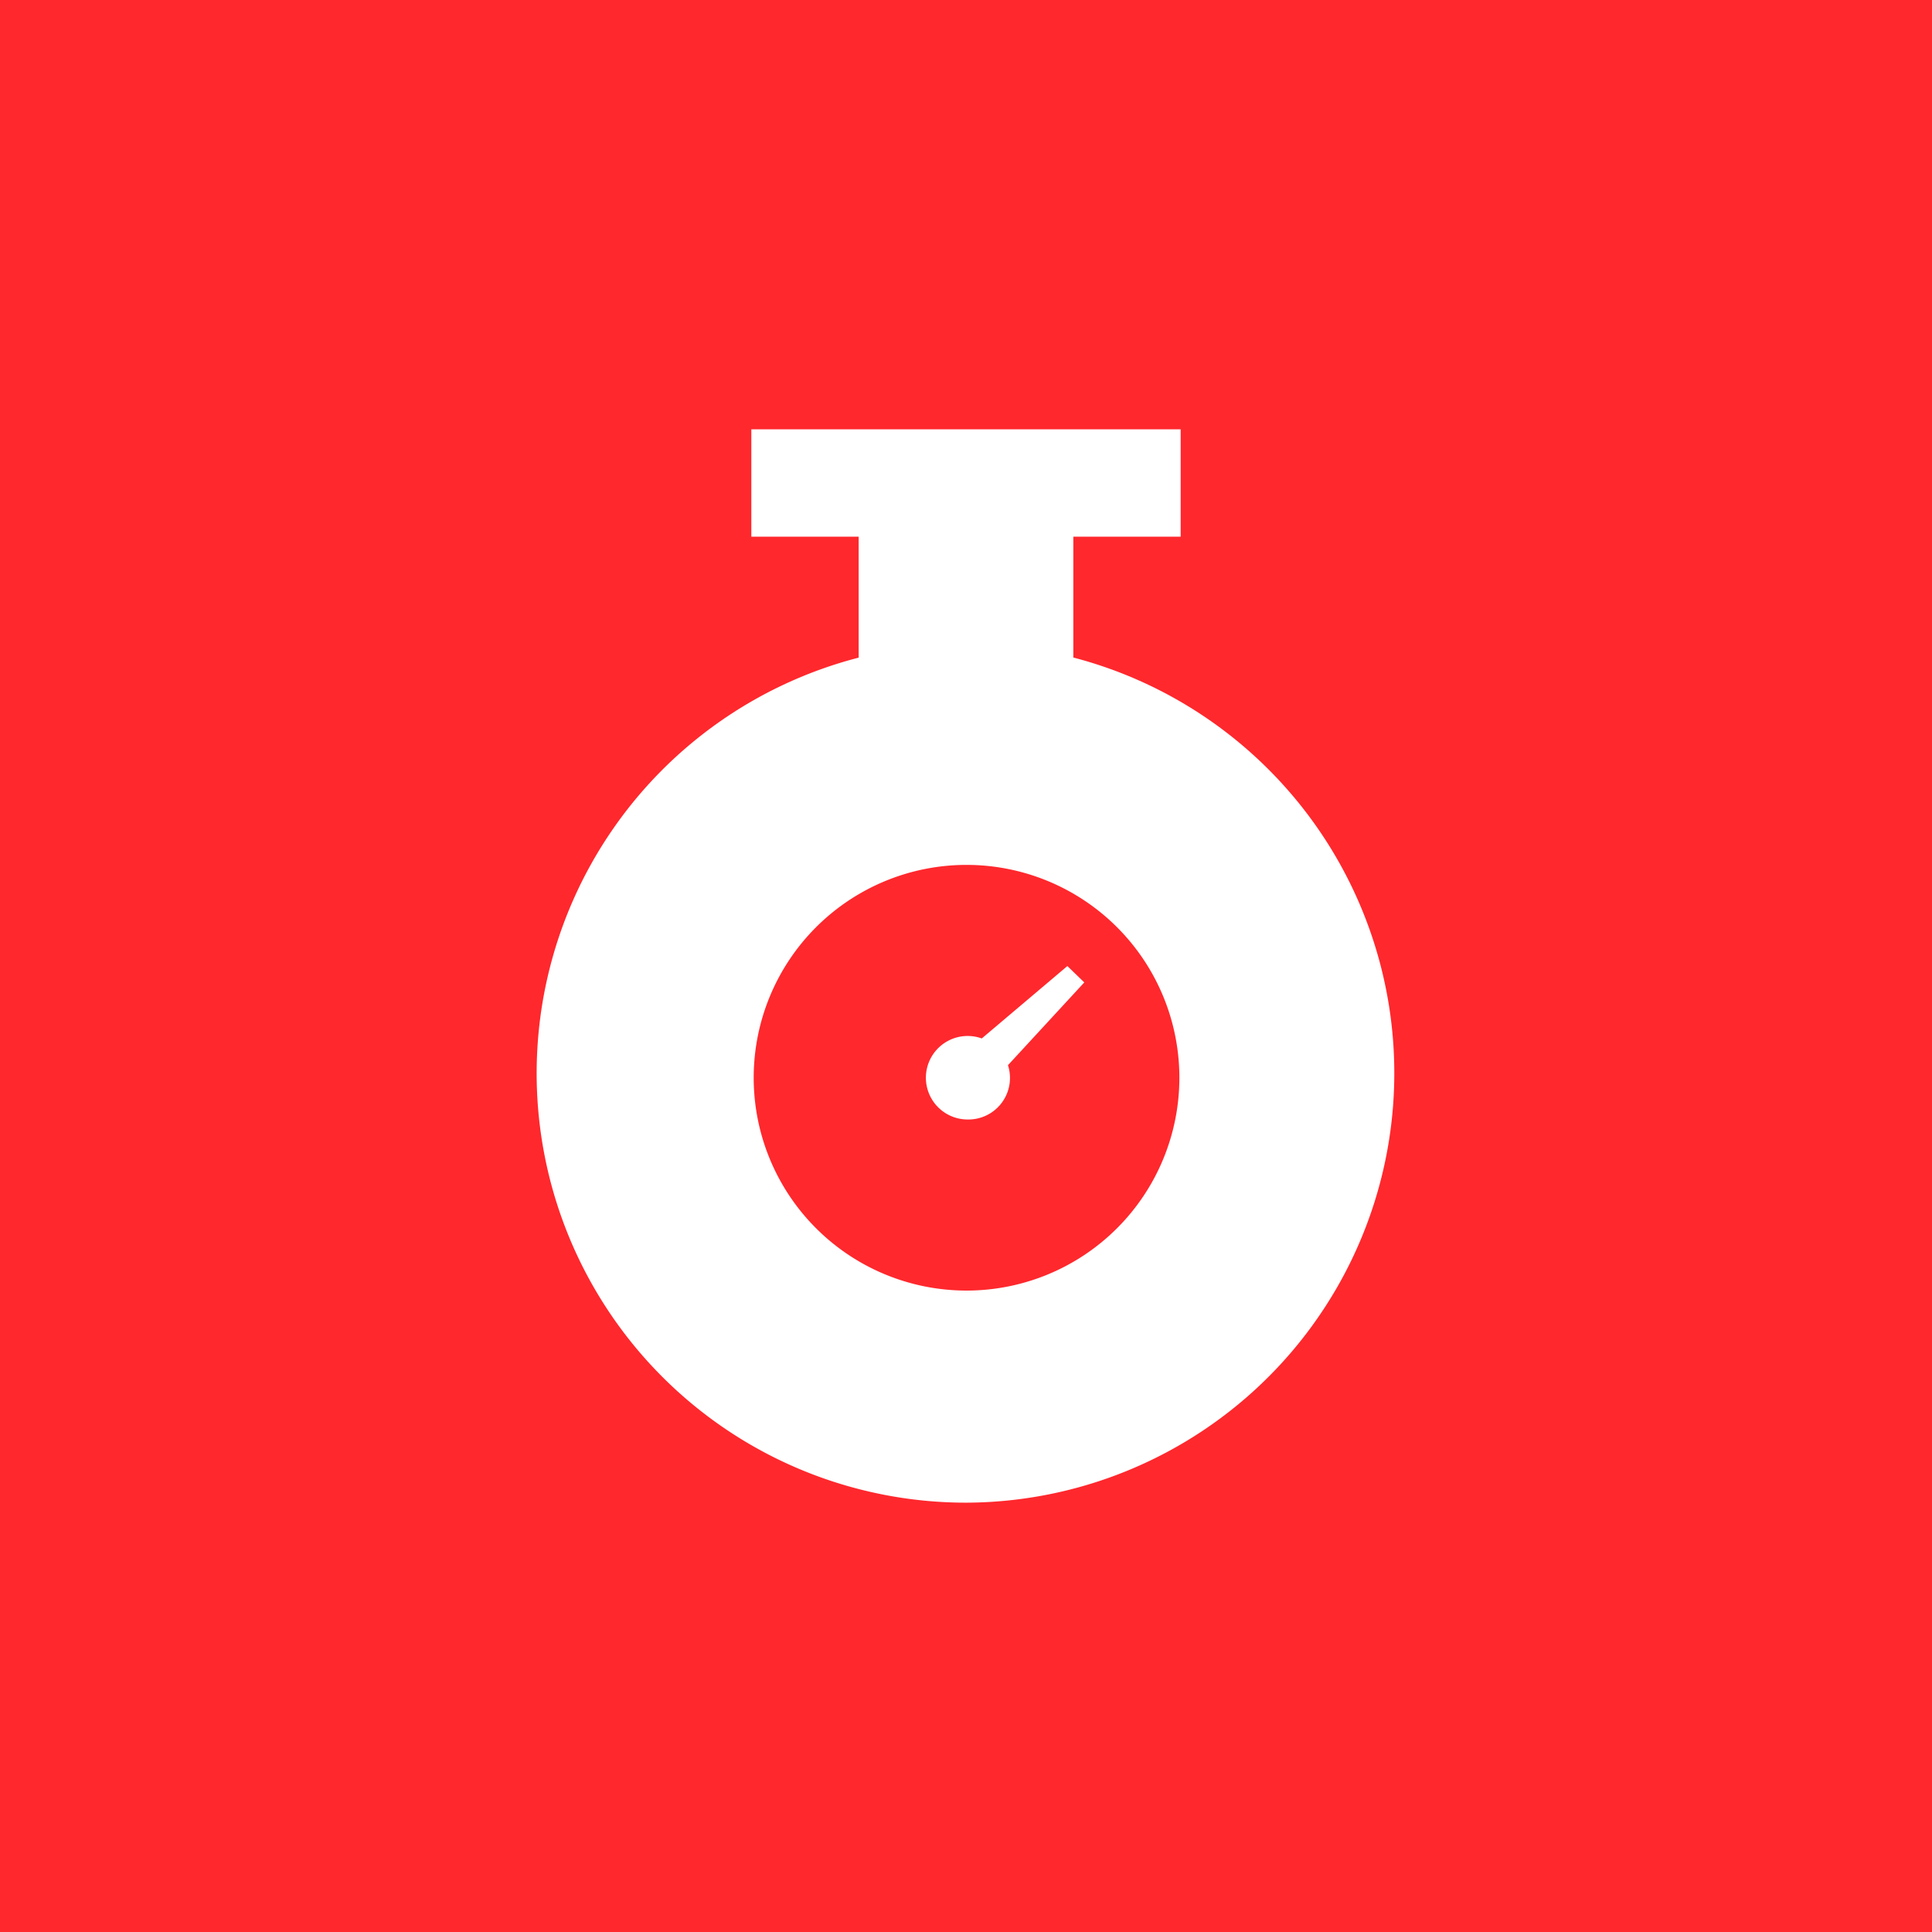 <!-- by TradingView --><svg width="18" height="18" xmlns="http://www.w3.org/2000/svg"><path fill="#FF282D" d="M0 0h18v18H0z"/><path fill-rule="evenodd" d="M7 4h4v1h-1v1.126A4.002 4.002 0 019.004 14 4 4 0 018 6.127V5H7V4zm3.988 6.041a1.983 1.983 0 11-3.966 0 1.983 1.983 0 013.966 0zm-1.043-1.04l.157.152-.711.771a.387.387 0 01-.372.506.389.389 0 11.128-.755L9.945 9z" fill="#fff"/></svg>